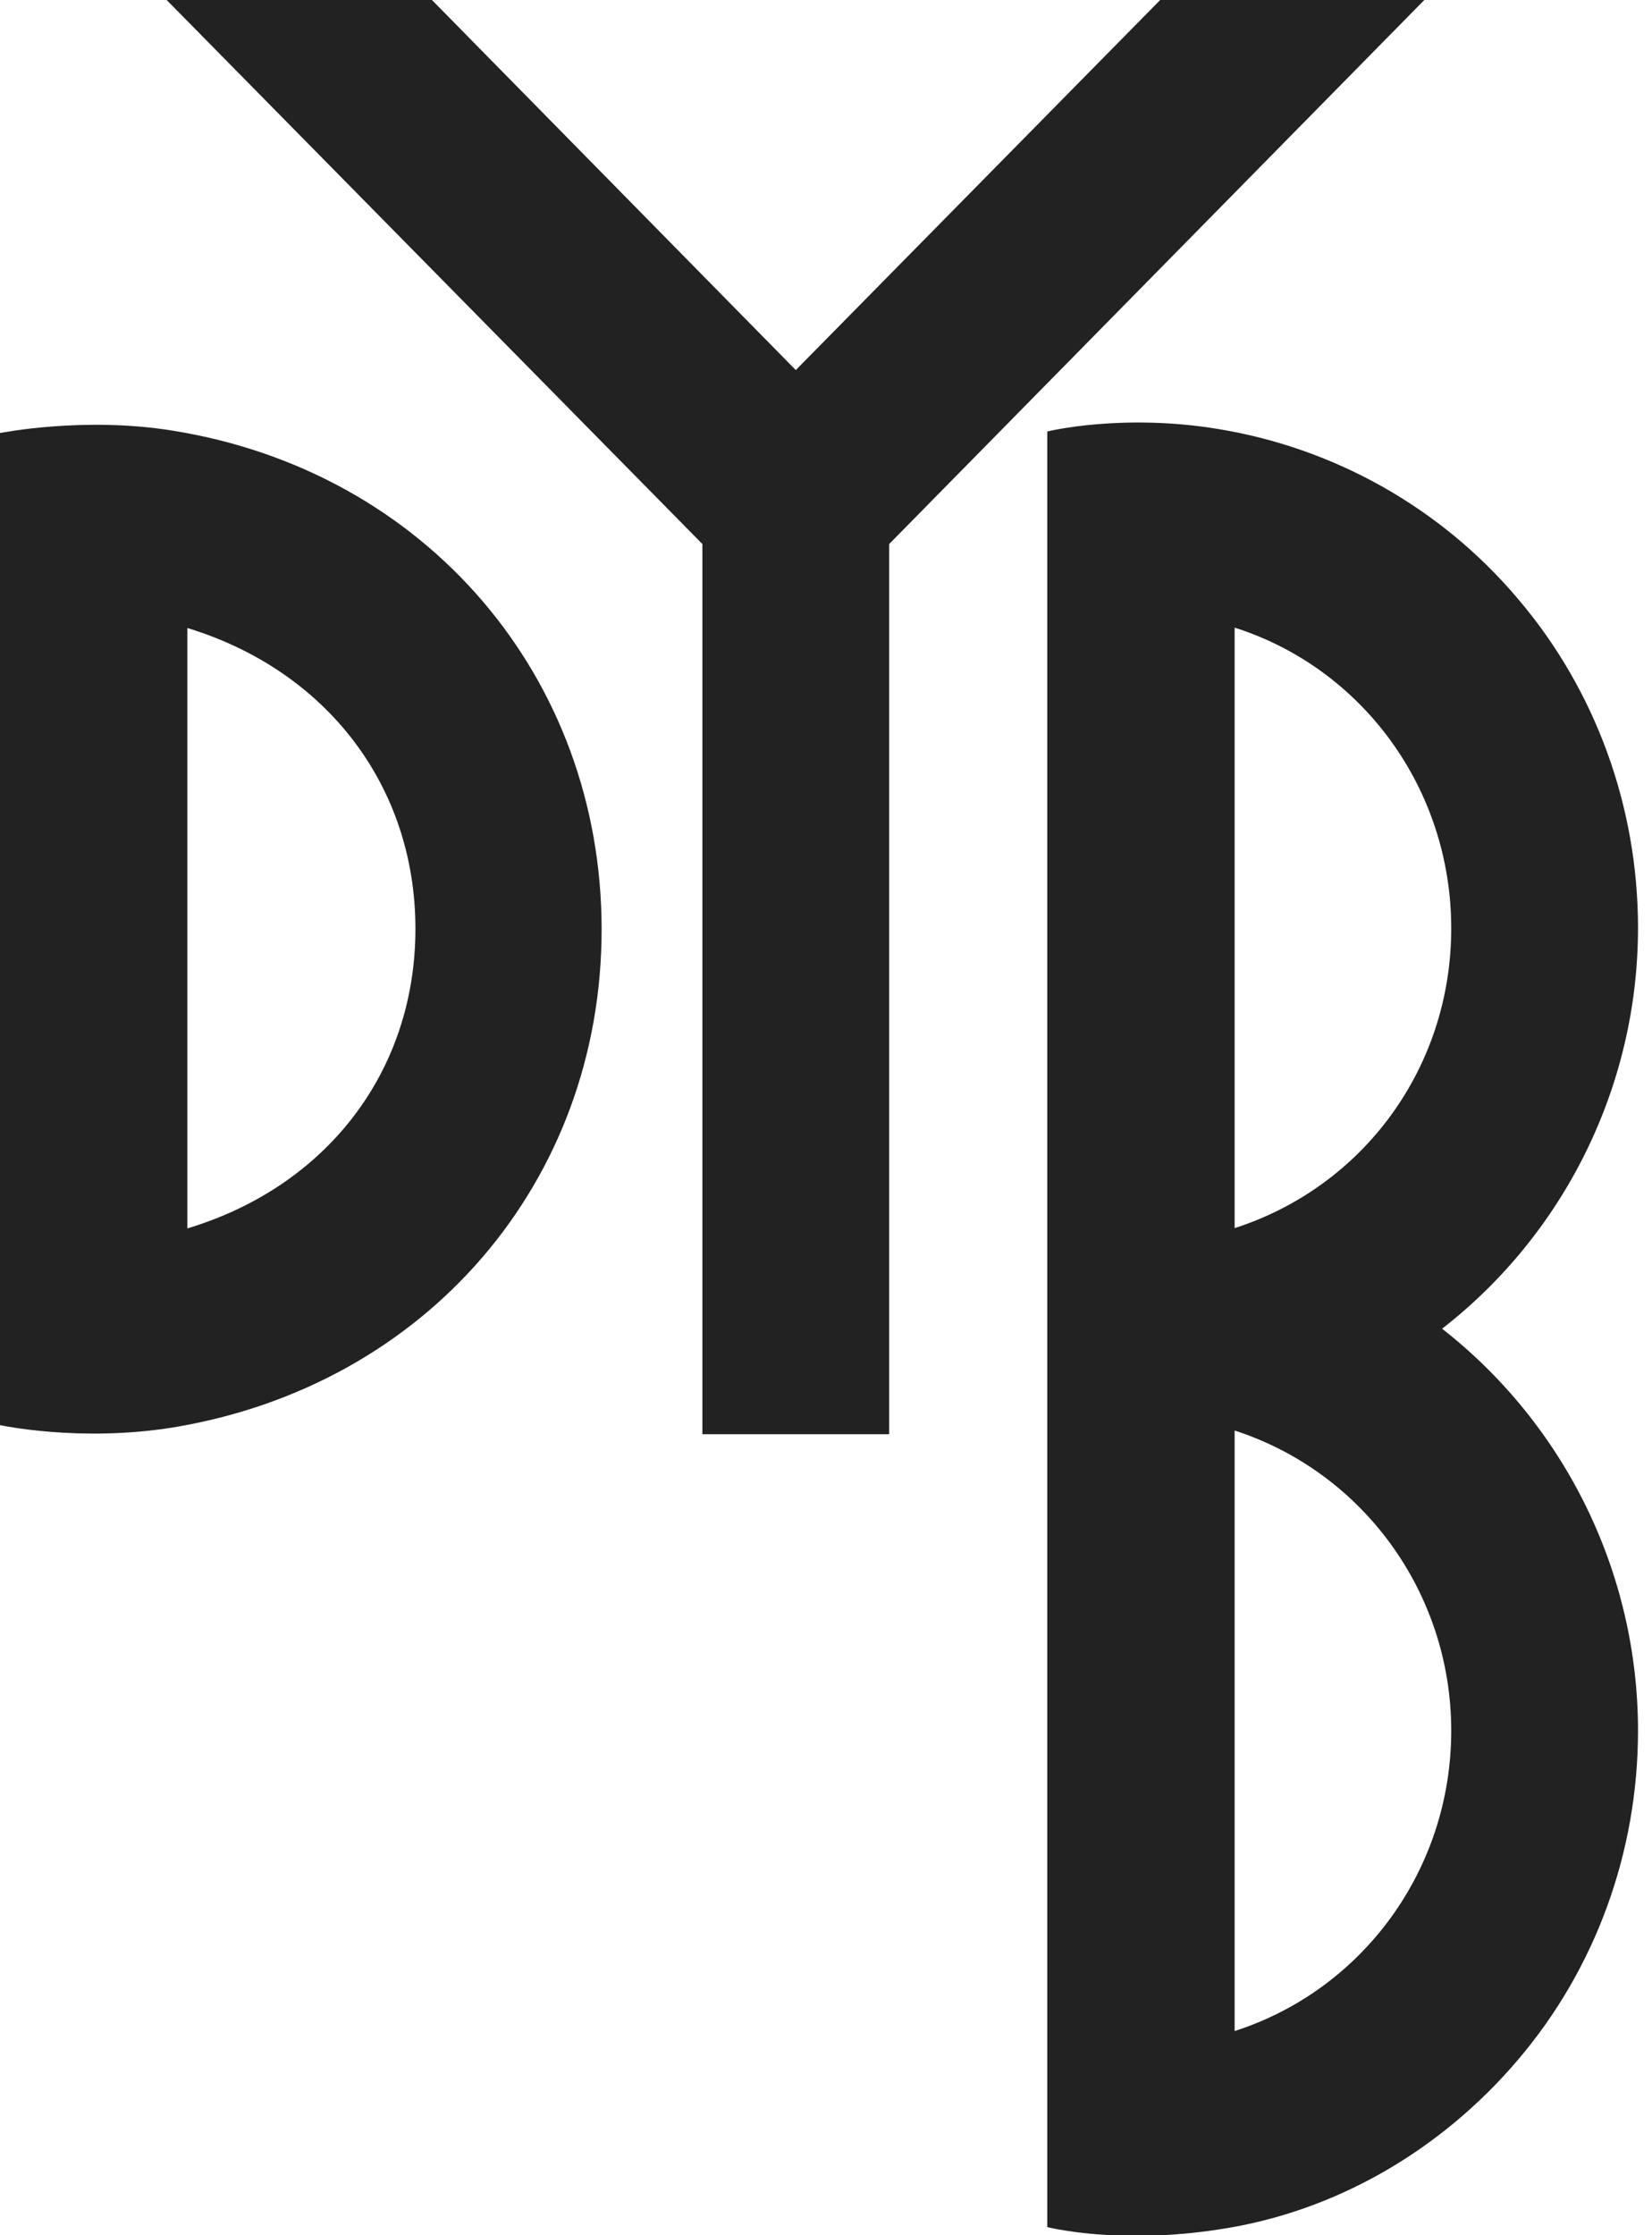 <svg width="17" height="23" viewBox="0 0 17 23" fill="none" xmlns="http://www.w3.org/2000/svg">
<path d="M0 14.664C0 14.664 0.82 14.843 1.781 14.688C4.393 14.257 6.191 12.155 6.191 9.563C6.191 6.97 4.387 4.851 1.781 4.432C0.861 4.282 0 4.456 0 4.456V14.67L0 14.664ZM1.928 6.462C3.361 6.899 4.275 8.09 4.275 9.557C4.275 11.024 3.361 12.209 1.928 12.64V6.456V6.462Z" fill="#222222"/>
<path d="M10.777 4.446V22.916C10.777 22.916 11.497 23.102 12.546 22.94C13.743 22.761 14.828 22.126 15.618 21.198C16.42 20.258 16.856 19.055 16.856 17.809C16.856 16.181 16.102 14.66 14.84 13.672C16.102 12.691 16.856 11.17 16.856 9.547C16.856 8.302 16.42 7.099 15.618 6.159C14.828 5.225 13.737 4.614 12.546 4.416C11.544 4.249 10.777 4.44 10.777 4.44M12.705 14.72C14.02 15.145 14.934 16.384 14.934 17.809C14.934 19.234 14.026 20.474 12.705 20.899V14.72ZM12.705 6.458C14.02 6.877 14.934 8.116 14.934 9.553C14.934 10.99 14.026 12.212 12.705 12.637V6.452V6.458Z" fill="#222222"/>
<path d="M7.228 5.598V14.758H9.15V5.598L14.657 0H11.939L8.189 3.808L4.445 0H1.715L7.228 5.598Z" fill="#222222"/>
</svg>
